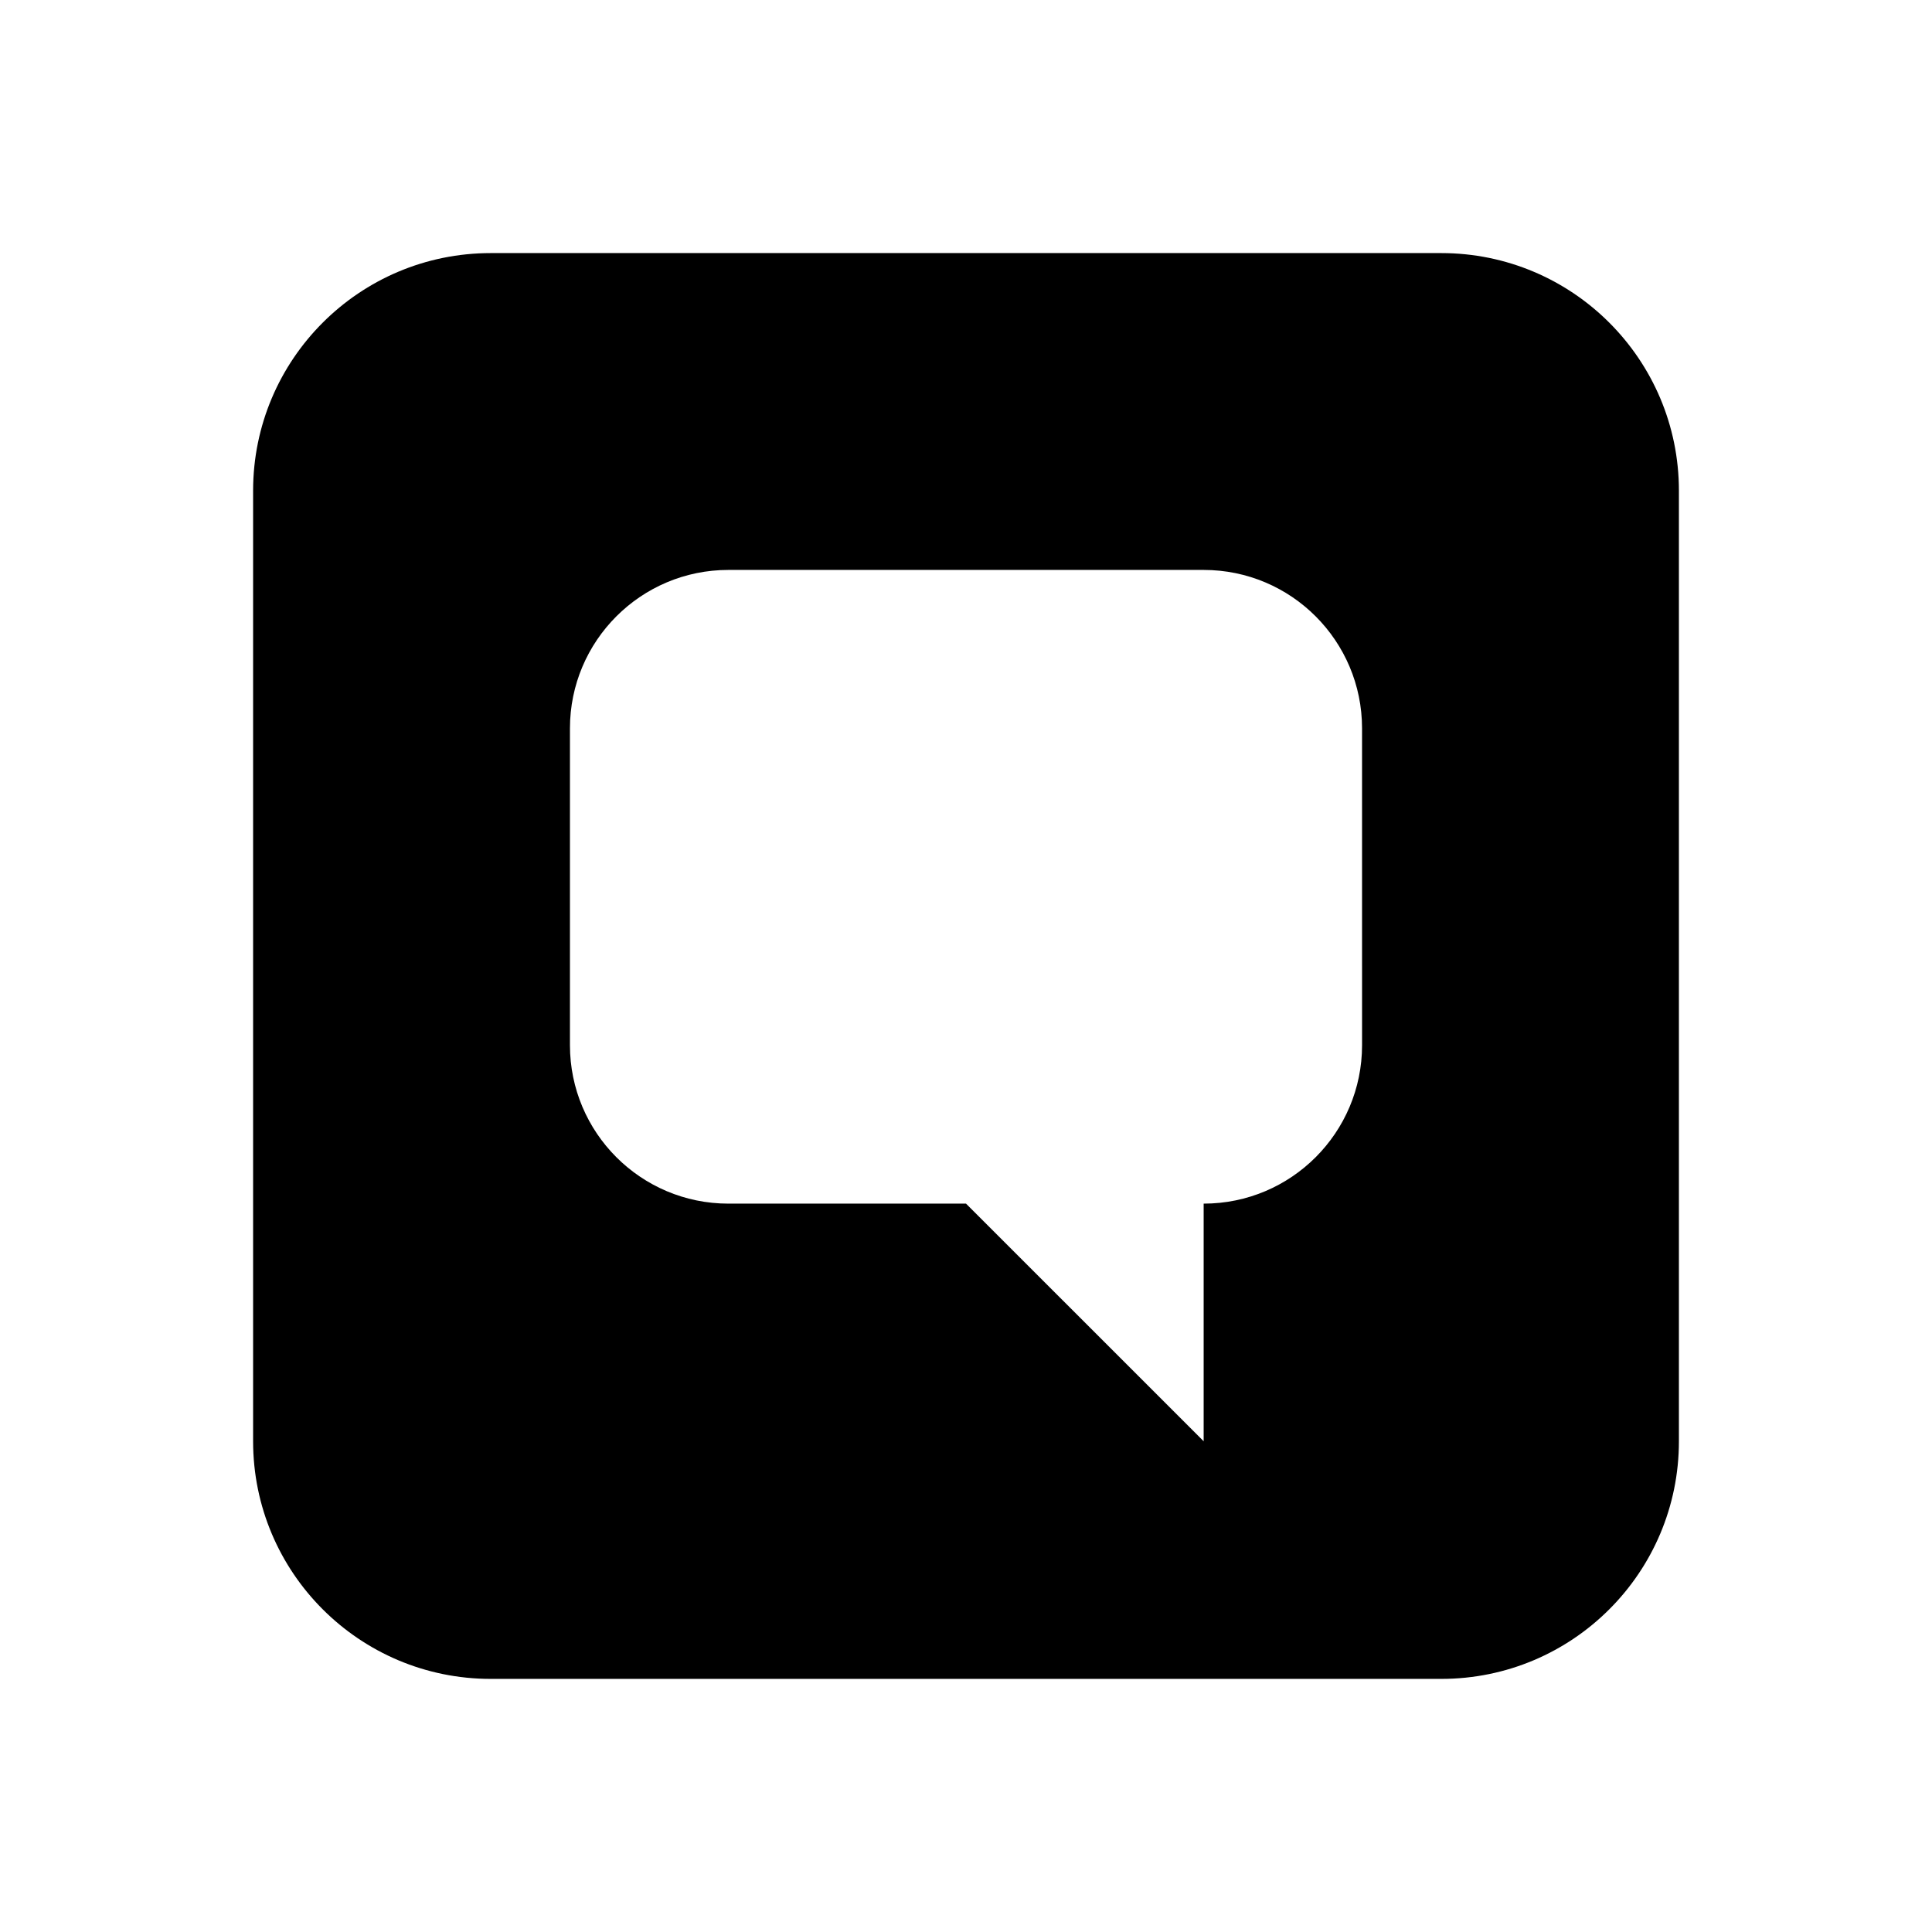 <?xml version="1.0" encoding="UTF-8"?>
<!-- Uploaded to: SVG Repo, www.svgrepo.com, Generator: SVG Repo Mixer Tools -->
<svg fill="#000000" width="800px" height="800px" version="1.1" viewBox="144 144 512 512" xmlns="http://www.w3.org/2000/svg">
 <path d="m504.96 420.99c0 23.172-18.785 41.984-41.98 41.984v62.973l-62.977-62.973h-62.977c-23.176 0-41.984-18.812-41.984-41.984v-83.969c0-23.176 18.809-41.984 41.984-41.984h125.95c23.195 0 41.98 18.809 41.98 41.984zm20.992-209.92h-251.9c-34.785 0-62.977 28.191-62.977 62.977v251.9c0 34.785 28.191 62.977 62.977 62.977h251.9c34.785 0 62.977-28.191 62.977-62.977v-251.9c0-34.785-28.191-62.977-62.977-62.977z" fill-rule="evenodd"/>
</svg>